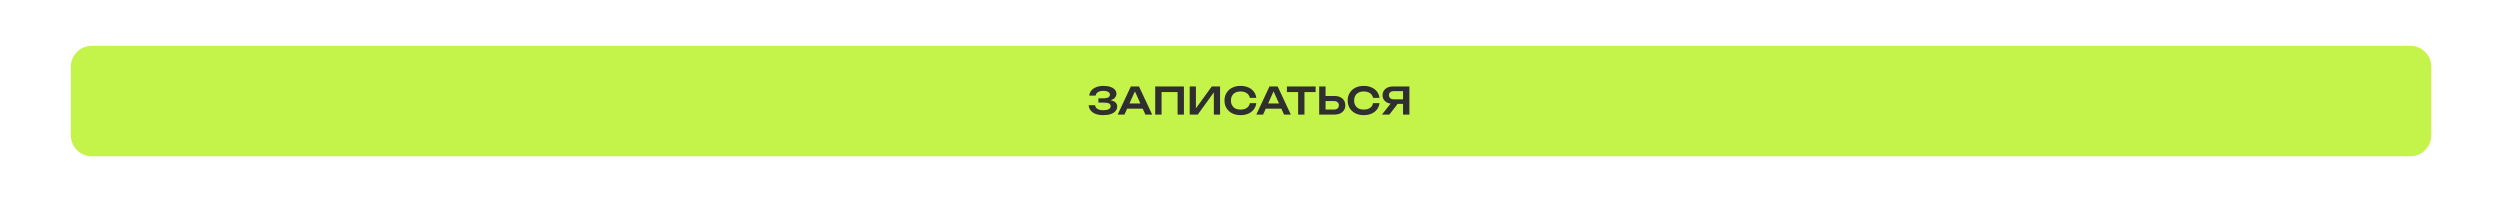 <?xml version="1.0" encoding="UTF-8"?> <svg xmlns="http://www.w3.org/2000/svg" width="1200" height="97" viewBox="0 0 1200 97" fill="none"><path d="M34 65C34 70.523 38.477 75 44 75H1157C1162.52 75 1167 70.523 1167 65V32C1167 26.477 1162.52 22 1157 22H44C38.477 22 34 26.477 34 32V65Z" fill="#C4F449"></path><path d="M529.573 55.27C528.181 55.27 526.969 55.078 525.937 54.694C524.905 54.298 524.101 53.74 523.525 53.02C522.949 52.3 522.631 51.454 522.571 50.482H525.631C525.739 51.262 526.123 51.862 526.783 52.282C527.455 52.69 528.385 52.894 529.573 52.894C530.701 52.894 531.571 52.732 532.183 52.408C532.807 52.072 533.119 51.574 533.119 50.914C533.119 50.35 532.855 49.936 532.327 49.672C531.811 49.396 530.977 49.258 529.825 49.258H527.233V47.188H529.771C530.455 47.188 531.019 47.116 531.463 46.972C531.907 46.828 532.237 46.624 532.453 46.36C532.669 46.084 532.777 45.778 532.777 45.442C532.777 45.046 532.645 44.716 532.381 44.452C532.129 44.176 531.763 43.966 531.283 43.822C530.815 43.678 530.251 43.606 529.591 43.606C528.511 43.606 527.653 43.81 527.017 44.218C526.381 44.614 526.009 45.166 525.901 45.874H522.859C522.931 45.01 523.237 44.23 523.777 43.534C524.329 42.826 525.109 42.268 526.117 41.86C527.125 41.44 528.331 41.23 529.735 41.23C530.983 41.23 532.063 41.392 532.975 41.716C533.899 42.028 534.613 42.466 535.117 43.03C535.633 43.594 535.891 44.248 535.891 44.992C535.891 45.604 535.705 46.168 535.333 46.684C534.973 47.2 534.409 47.608 533.641 47.908C532.885 48.208 531.907 48.352 530.707 48.34V47.998C531.859 47.938 532.843 48.022 533.659 48.25C534.487 48.478 535.123 48.832 535.567 49.312C536.023 49.78 536.251 50.386 536.251 51.13C536.251 51.946 535.987 52.666 535.459 53.29C534.943 53.914 534.187 54.4 533.191 54.748C532.195 55.096 530.989 55.27 529.573 55.27ZM540.011 52.156V49.672H549.371V52.156H540.011ZM546.725 41.5L553.043 55H549.785L544.259 42.742H545.267L539.741 55H536.483L542.801 41.5H546.725ZM568.284 41.5V55H565.242V42.814L566.628 44.2H556.17L557.556 42.814V55H554.496V41.5H568.284ZM571.055 55V41.5H574.043V53.452L573.125 53.272L581.657 41.5H585.635V55H582.647V42.886L583.565 43.066L574.925 55H571.055ZM603.021 49.51C602.889 50.65 602.487 51.658 601.815 52.534C601.155 53.398 600.279 54.07 599.187 54.55C598.107 55.03 596.871 55.27 595.479 55.27C593.943 55.27 592.593 54.976 591.429 54.388C590.277 53.8 589.377 52.984 588.729 51.94C588.081 50.884 587.757 49.654 587.757 48.25C587.757 46.846 588.081 45.622 588.729 44.578C589.377 43.522 590.277 42.7 591.429 42.112C592.593 41.524 593.943 41.23 595.479 41.23C596.871 41.23 598.107 41.47 599.187 41.95C600.279 42.43 601.155 43.102 601.815 43.966C602.487 44.83 602.889 45.838 603.021 46.99H599.943C599.823 46.354 599.565 45.808 599.169 45.352C598.773 44.884 598.263 44.524 597.639 44.272C597.015 44.02 596.289 43.894 595.461 43.894C594.513 43.894 593.691 44.074 592.995 44.434C592.311 44.782 591.783 45.286 591.411 45.946C591.039 46.594 590.853 47.362 590.853 48.25C590.853 49.138 591.039 49.912 591.411 50.572C591.783 51.22 592.311 51.724 592.995 52.084C593.691 52.432 594.513 52.606 595.461 52.606C596.289 52.606 597.015 52.486 597.639 52.246C598.263 51.994 598.773 51.64 599.169 51.184C599.565 50.716 599.823 50.158 599.943 49.51H603.021ZM606.562 52.156V49.672H615.922V52.156H606.562ZM613.276 41.5L619.594 55H616.336L610.81 42.742H611.818L606.292 55H603.034L609.352 41.5H613.276ZM623.099 42.868H626.141V55H623.099V42.868ZM617.717 41.5H631.505V44.2H617.717V41.5ZM633.211 55V41.5H636.271V53.938L634.885 52.57H640.357C641.065 52.57 641.623 52.39 642.031 52.03C642.451 51.658 642.661 51.16 642.661 50.536C642.661 49.912 642.451 49.42 642.031 49.06C641.623 48.688 641.065 48.502 640.357 48.502H634.615V46.072H640.519C641.599 46.072 642.529 46.258 643.309 46.63C644.089 47.002 644.689 47.524 645.109 48.196C645.541 48.868 645.757 49.648 645.757 50.536C645.757 51.424 645.541 52.204 645.109 52.876C644.689 53.548 644.089 54.07 643.309 54.442C642.529 54.814 641.599 55 640.519 55H633.211ZM662.153 49.51C662.021 50.65 661.619 51.658 660.947 52.534C660.287 53.398 659.411 54.07 658.319 54.55C657.239 55.03 656.003 55.27 654.611 55.27C653.075 55.27 651.725 54.976 650.561 54.388C649.409 53.8 648.509 52.984 647.861 51.94C647.213 50.884 646.889 49.654 646.889 48.25C646.889 46.846 647.213 45.622 647.861 44.578C648.509 43.522 649.409 42.7 650.561 42.112C651.725 41.524 653.075 41.23 654.611 41.23C656.003 41.23 657.239 41.47 658.319 41.95C659.411 42.43 660.287 43.102 660.947 43.966C661.619 44.83 662.021 45.838 662.153 46.99H659.075C658.955 46.354 658.697 45.808 658.301 45.352C657.905 44.884 657.395 44.524 656.771 44.272C656.147 44.02 655.421 43.894 654.593 43.894C653.645 43.894 652.823 44.074 652.127 44.434C651.443 44.782 650.915 45.286 650.543 45.946C650.171 46.594 649.985 47.362 649.985 48.25C649.985 49.138 650.171 49.912 650.543 50.572C650.915 51.22 651.443 51.724 652.127 52.084C652.823 52.432 653.645 52.606 654.593 52.606C655.421 52.606 656.147 52.486 656.771 52.246C657.395 51.994 657.905 51.64 658.301 51.184C658.697 50.716 658.955 50.158 659.075 49.51H662.153ZM674.409 47.674V49.87H668.613L668.595 49.816C667.599 49.816 666.729 49.648 665.985 49.312C665.253 48.964 664.677 48.484 664.257 47.872C663.837 47.248 663.627 46.522 663.627 45.694C663.627 44.854 663.837 44.122 664.257 43.498C664.677 42.874 665.253 42.388 665.985 42.04C666.729 41.68 667.599 41.5 668.595 41.5H676.515V55H673.455V42.346L674.823 43.732H668.991C668.283 43.732 667.725 43.906 667.317 44.254C666.909 44.602 666.705 45.082 666.705 45.694C666.705 46.306 666.909 46.792 667.317 47.152C667.725 47.5 668.283 47.674 668.991 47.674H674.409ZM671.799 48.682L666.885 55H663.321L668.325 48.682H671.799Z" fill="#2F2F2F"></path></svg> 